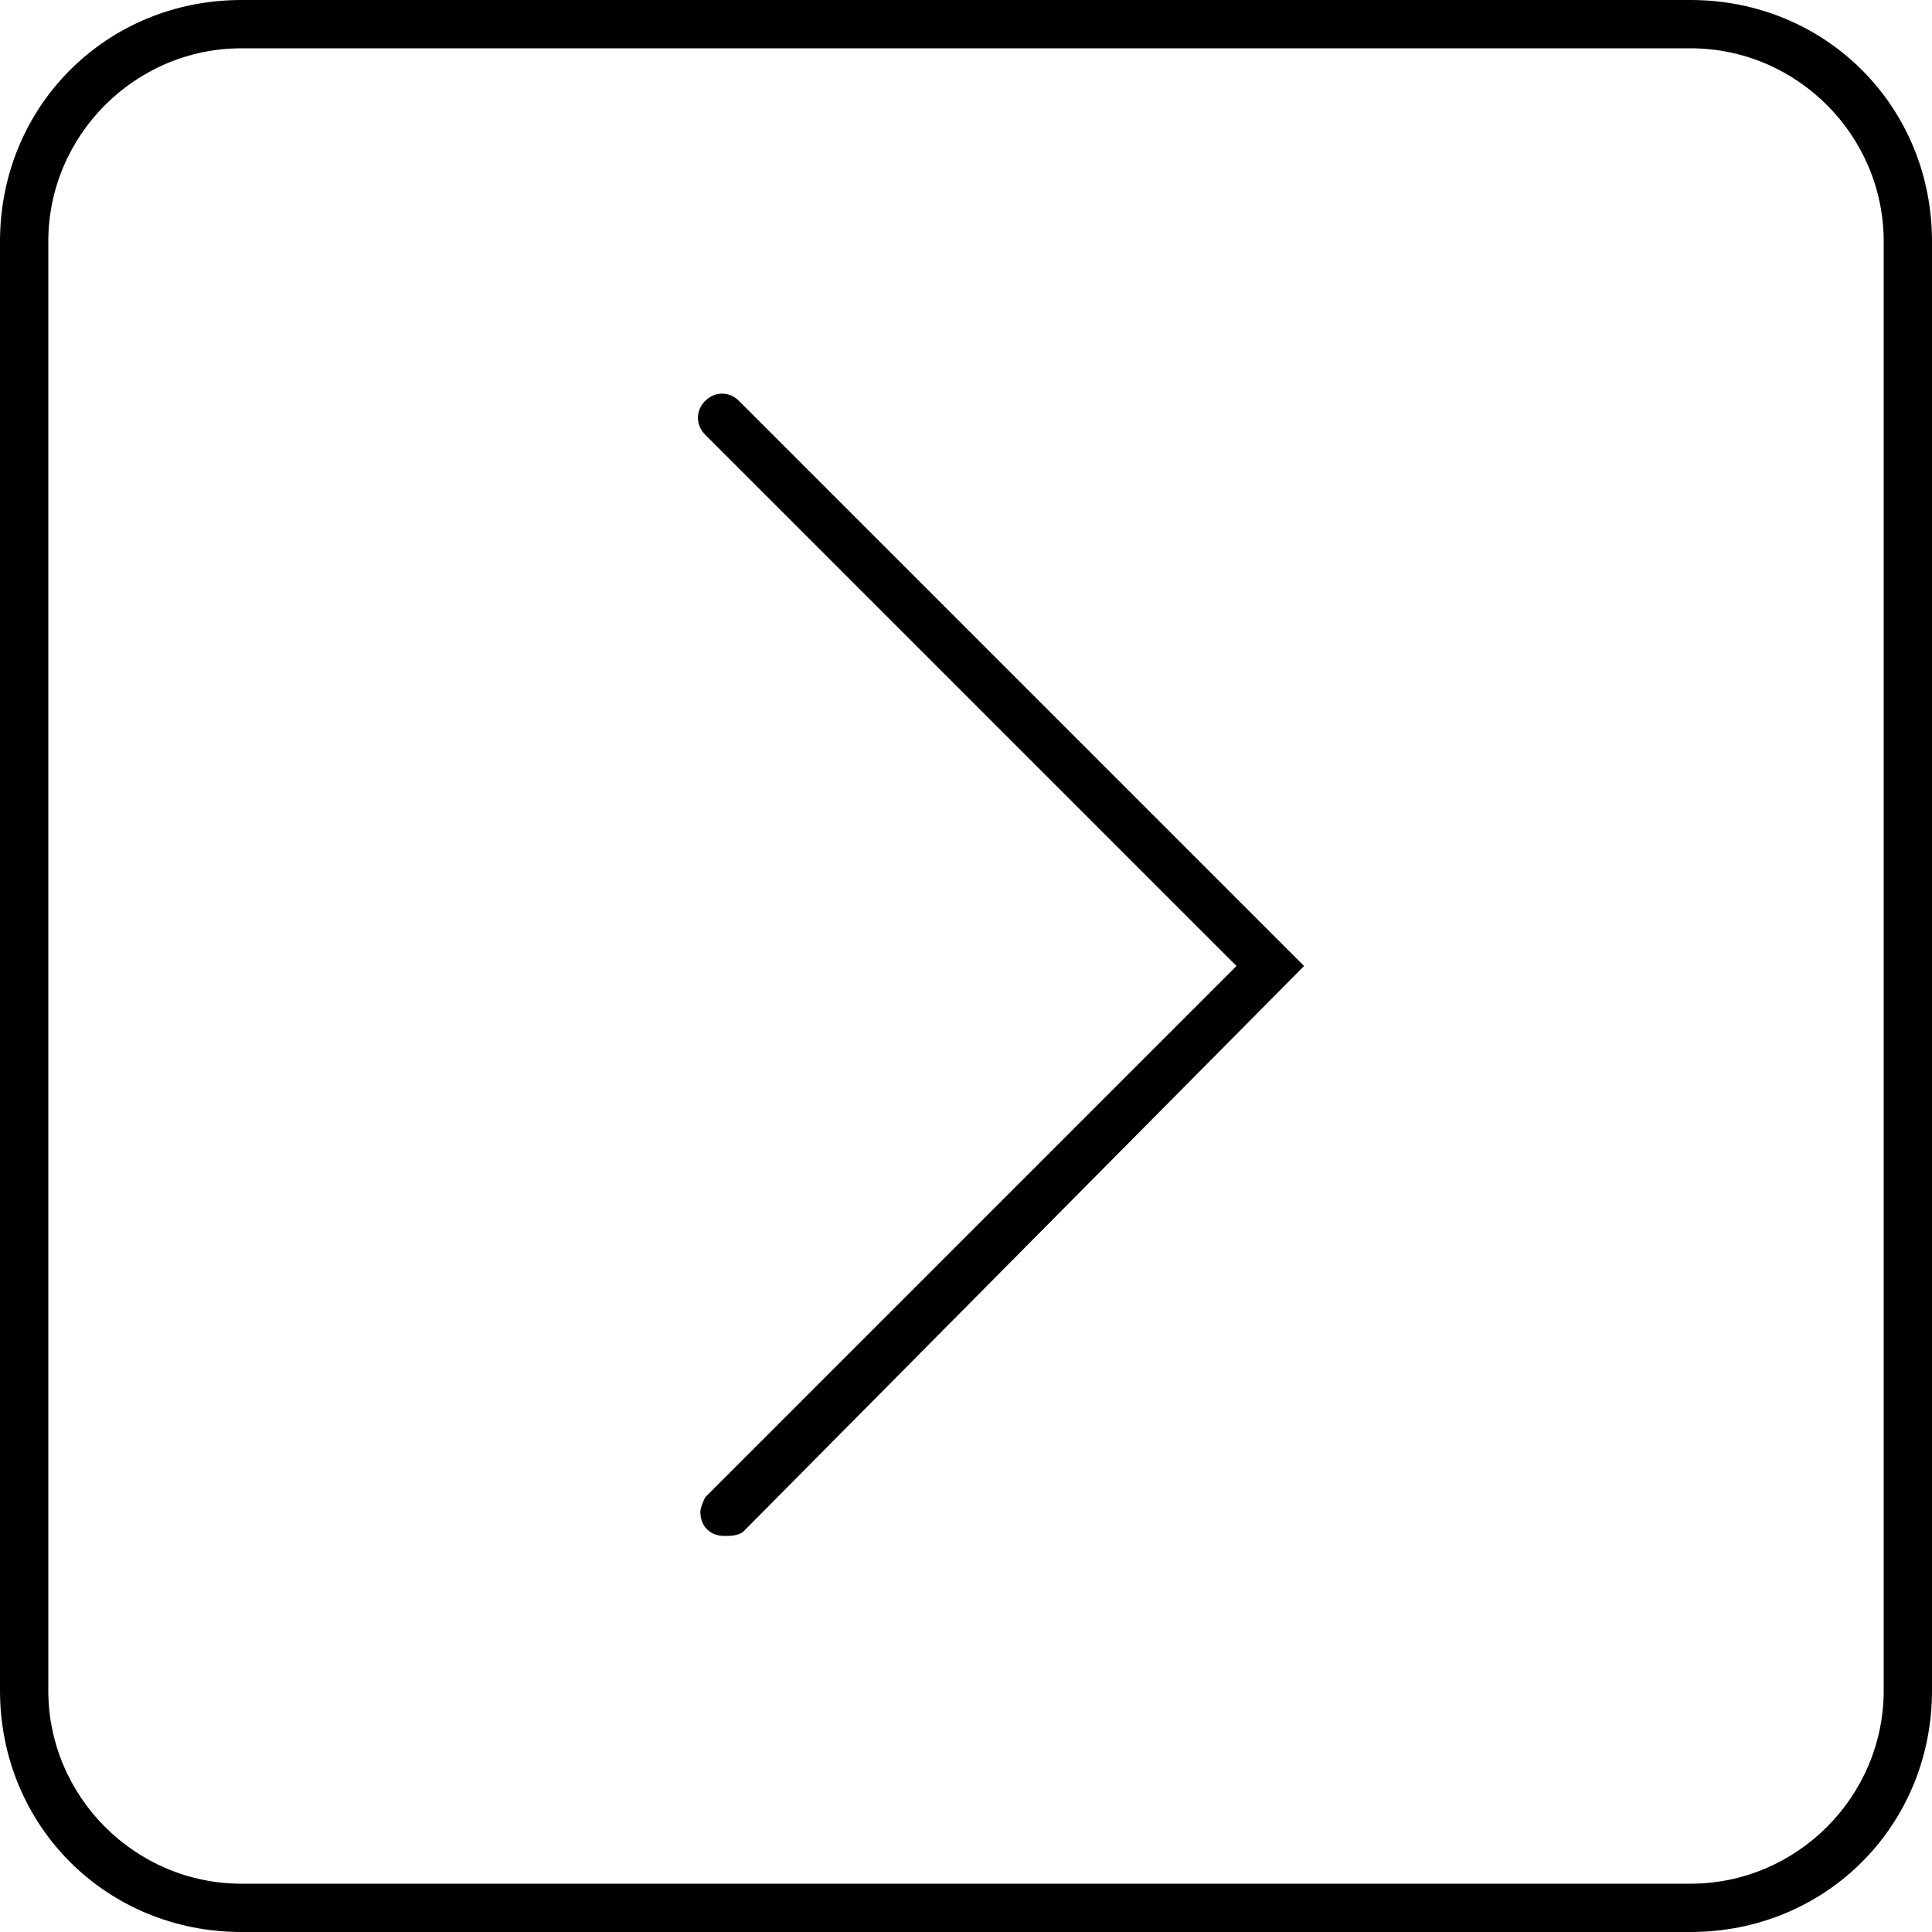 <?xml version="1.0" encoding="utf-8"?>
<!-- Generator: Adobe Illustrator 24.3.0, SVG Export Plug-In . SVG Version: 6.00 Build 0)  -->
<svg version="1.1" id="Laag_1" xmlns="http://www.w3.org/2000/svg" xmlns:xlink="http://www.w3.org/1999/xlink" x="0px" y="0px"
	 viewBox="0 0 40 40" style="enable-background:new 0 0 40 40;" xml:space="preserve">
<path d="M35,1c2.2,0,4,1.8,4,4v30c0,2.2-1.8,4-4,4H5c-2.2,0-4-1.8-4-4V5c0-2.2,1.8-4,4-4H35 M35,0H5C2.2,0,0,2.2,0,5v30
	c0,2.8,2.2,5,5,5h30c2.8,0,5-2.2,5-5V5C40,2.2,37.8,0,35,0z"/>
<path d="M15,31.8c-0.3,0-0.5-0.2-0.5-0.5c0-0.1,0.1-0.3,0.1-0.3l11-11l-11-11c-0.2-0.2-0.2-0.5,0-0.7c0,0,0,0,0,0
	c0.2-0.2,0.5-0.2,0.7,0L27,20L15.4,31.7C15.3,31.8,15.1,31.8,15,31.8z"/>
</svg>
